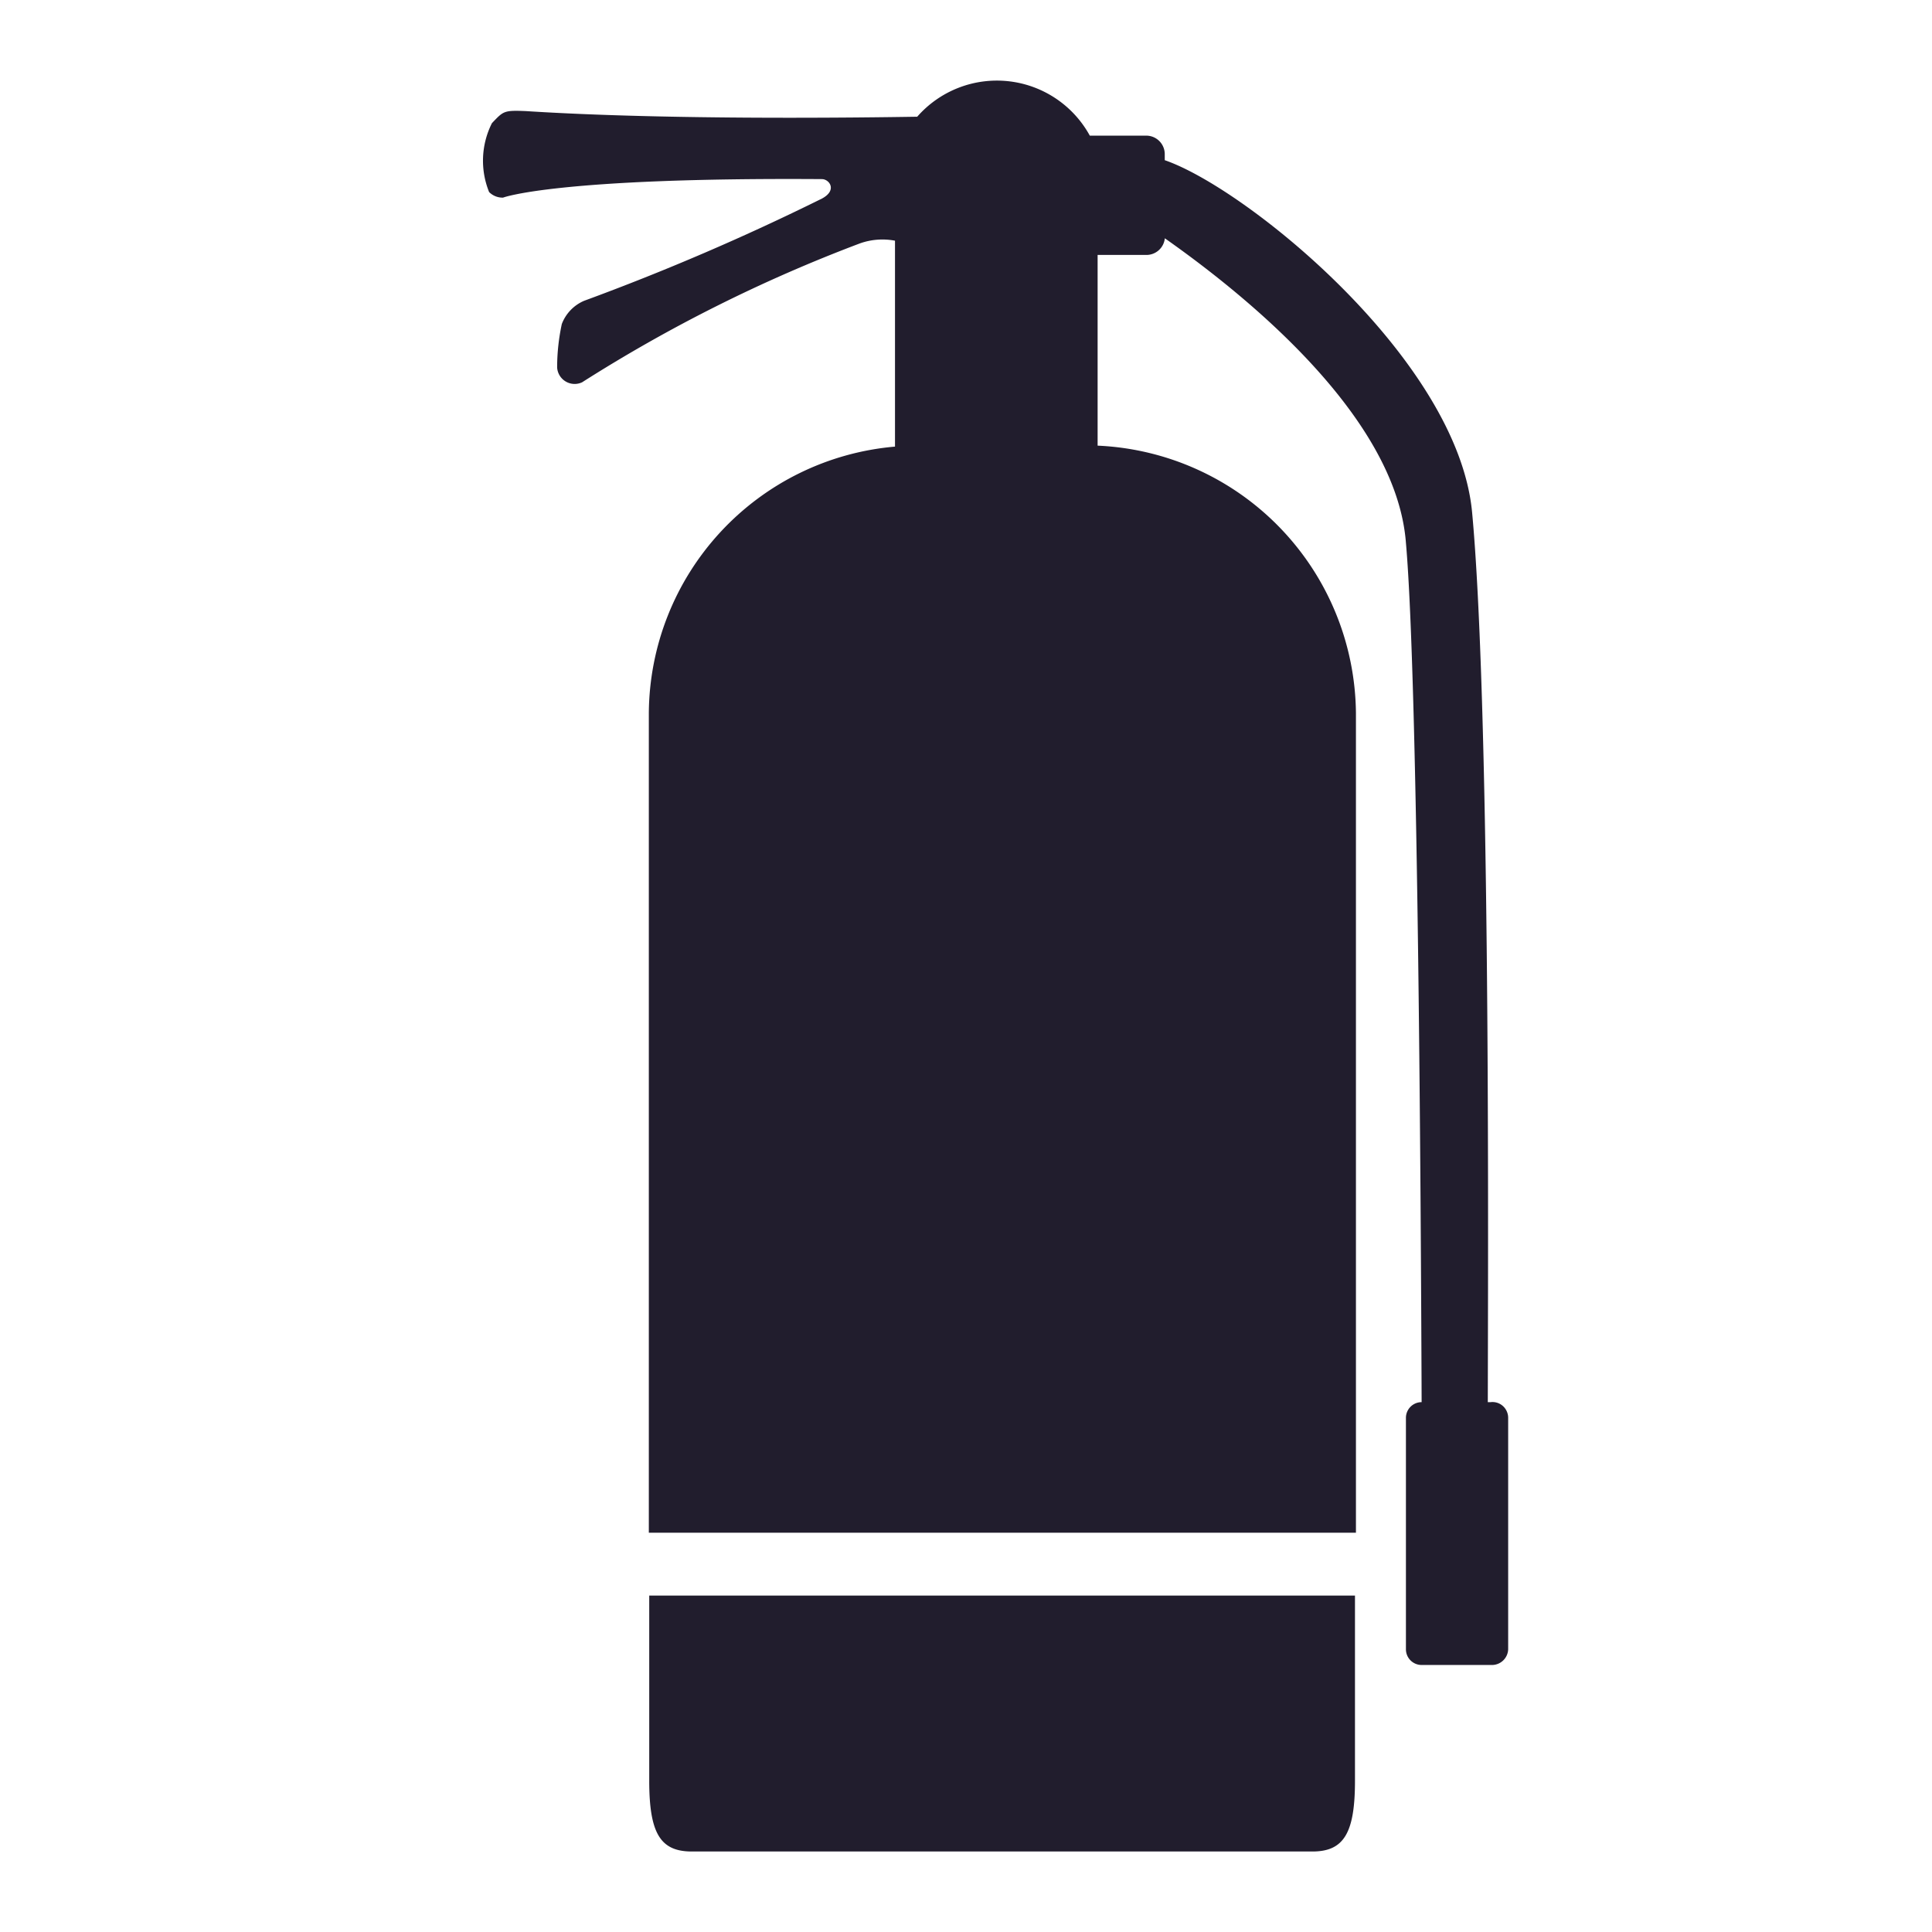 <svg height="200" width="200" viewBox="0 0 1024 1024" class="icon" xmlns:xlink="http://www.w3.org/1999/xlink" xmlns="http://www.w3.org/2000/svg"><path fill="#211d2d" d="M788.565 743.168h1.493a8.277 8.277 0 0 1 8.576 4.907 8.277 8.277 0 0 1 0.725 3.413v122.667a8.619 8.619 0 0 1-8.32 8.32h-37.547a8.32 8.32 0 0 1-8.32-8.32v-122.667a8.32 8.32 0 0 1 8.32-8.32l-0.043-12.373c-0.341-76.544-1.621-367.701-8.277-443.093-5.163-67.712-86.613-132.437-127.787-161.408a9.813 9.813 0 0 1-9.6 8.832h-26.027v101.077a143.232 143.232 0 0 1 136.917 141.739V812.373H343.893V378.027a142.763 142.763 0 0 1 130.475-141.312V127.573a35.584 35.584 0 0 0-18.645 1.451 799.147 799.147 0 0 0-147.2 73.6 9.301 9.301 0 0 1-13.227-7.851c0-7.765 0.853-15.488 2.475-23.04a21.845 21.845 0 0 1 11.776-12.288 1272.107 1272.107 0 0 0 126.08-54.187c8.32-4.437 3.925-10.325 0-10.325-141.056-0.981-169.003 9.813-169.003 9.813a10.069 10.069 0 0 1-7.381-2.944 44.16 44.16 0 0 1 1.493-36.523l0.64-0.683c5.504-5.717 5.931-6.187 17.28-5.717 76.501 4.907 180.053 3.413 207.488 2.987a56.149 56.149 0 0 1 91.477 10.027h29.909a9.813 9.813 0 0 1 9.813 9.813v3.2c43.435 14.933 155.307 105.685 162.901 186.624 9.259 98.944 8.576 364.373 8.363 450.475l-0.043 21.205zM344.107 943.829v-98.133h374.059v98.133c0 27.733-5.888 37.504-22.571 37.504H366.677c-16.64 0-22.571-9.557-22.571-37.547z"></path></svg>